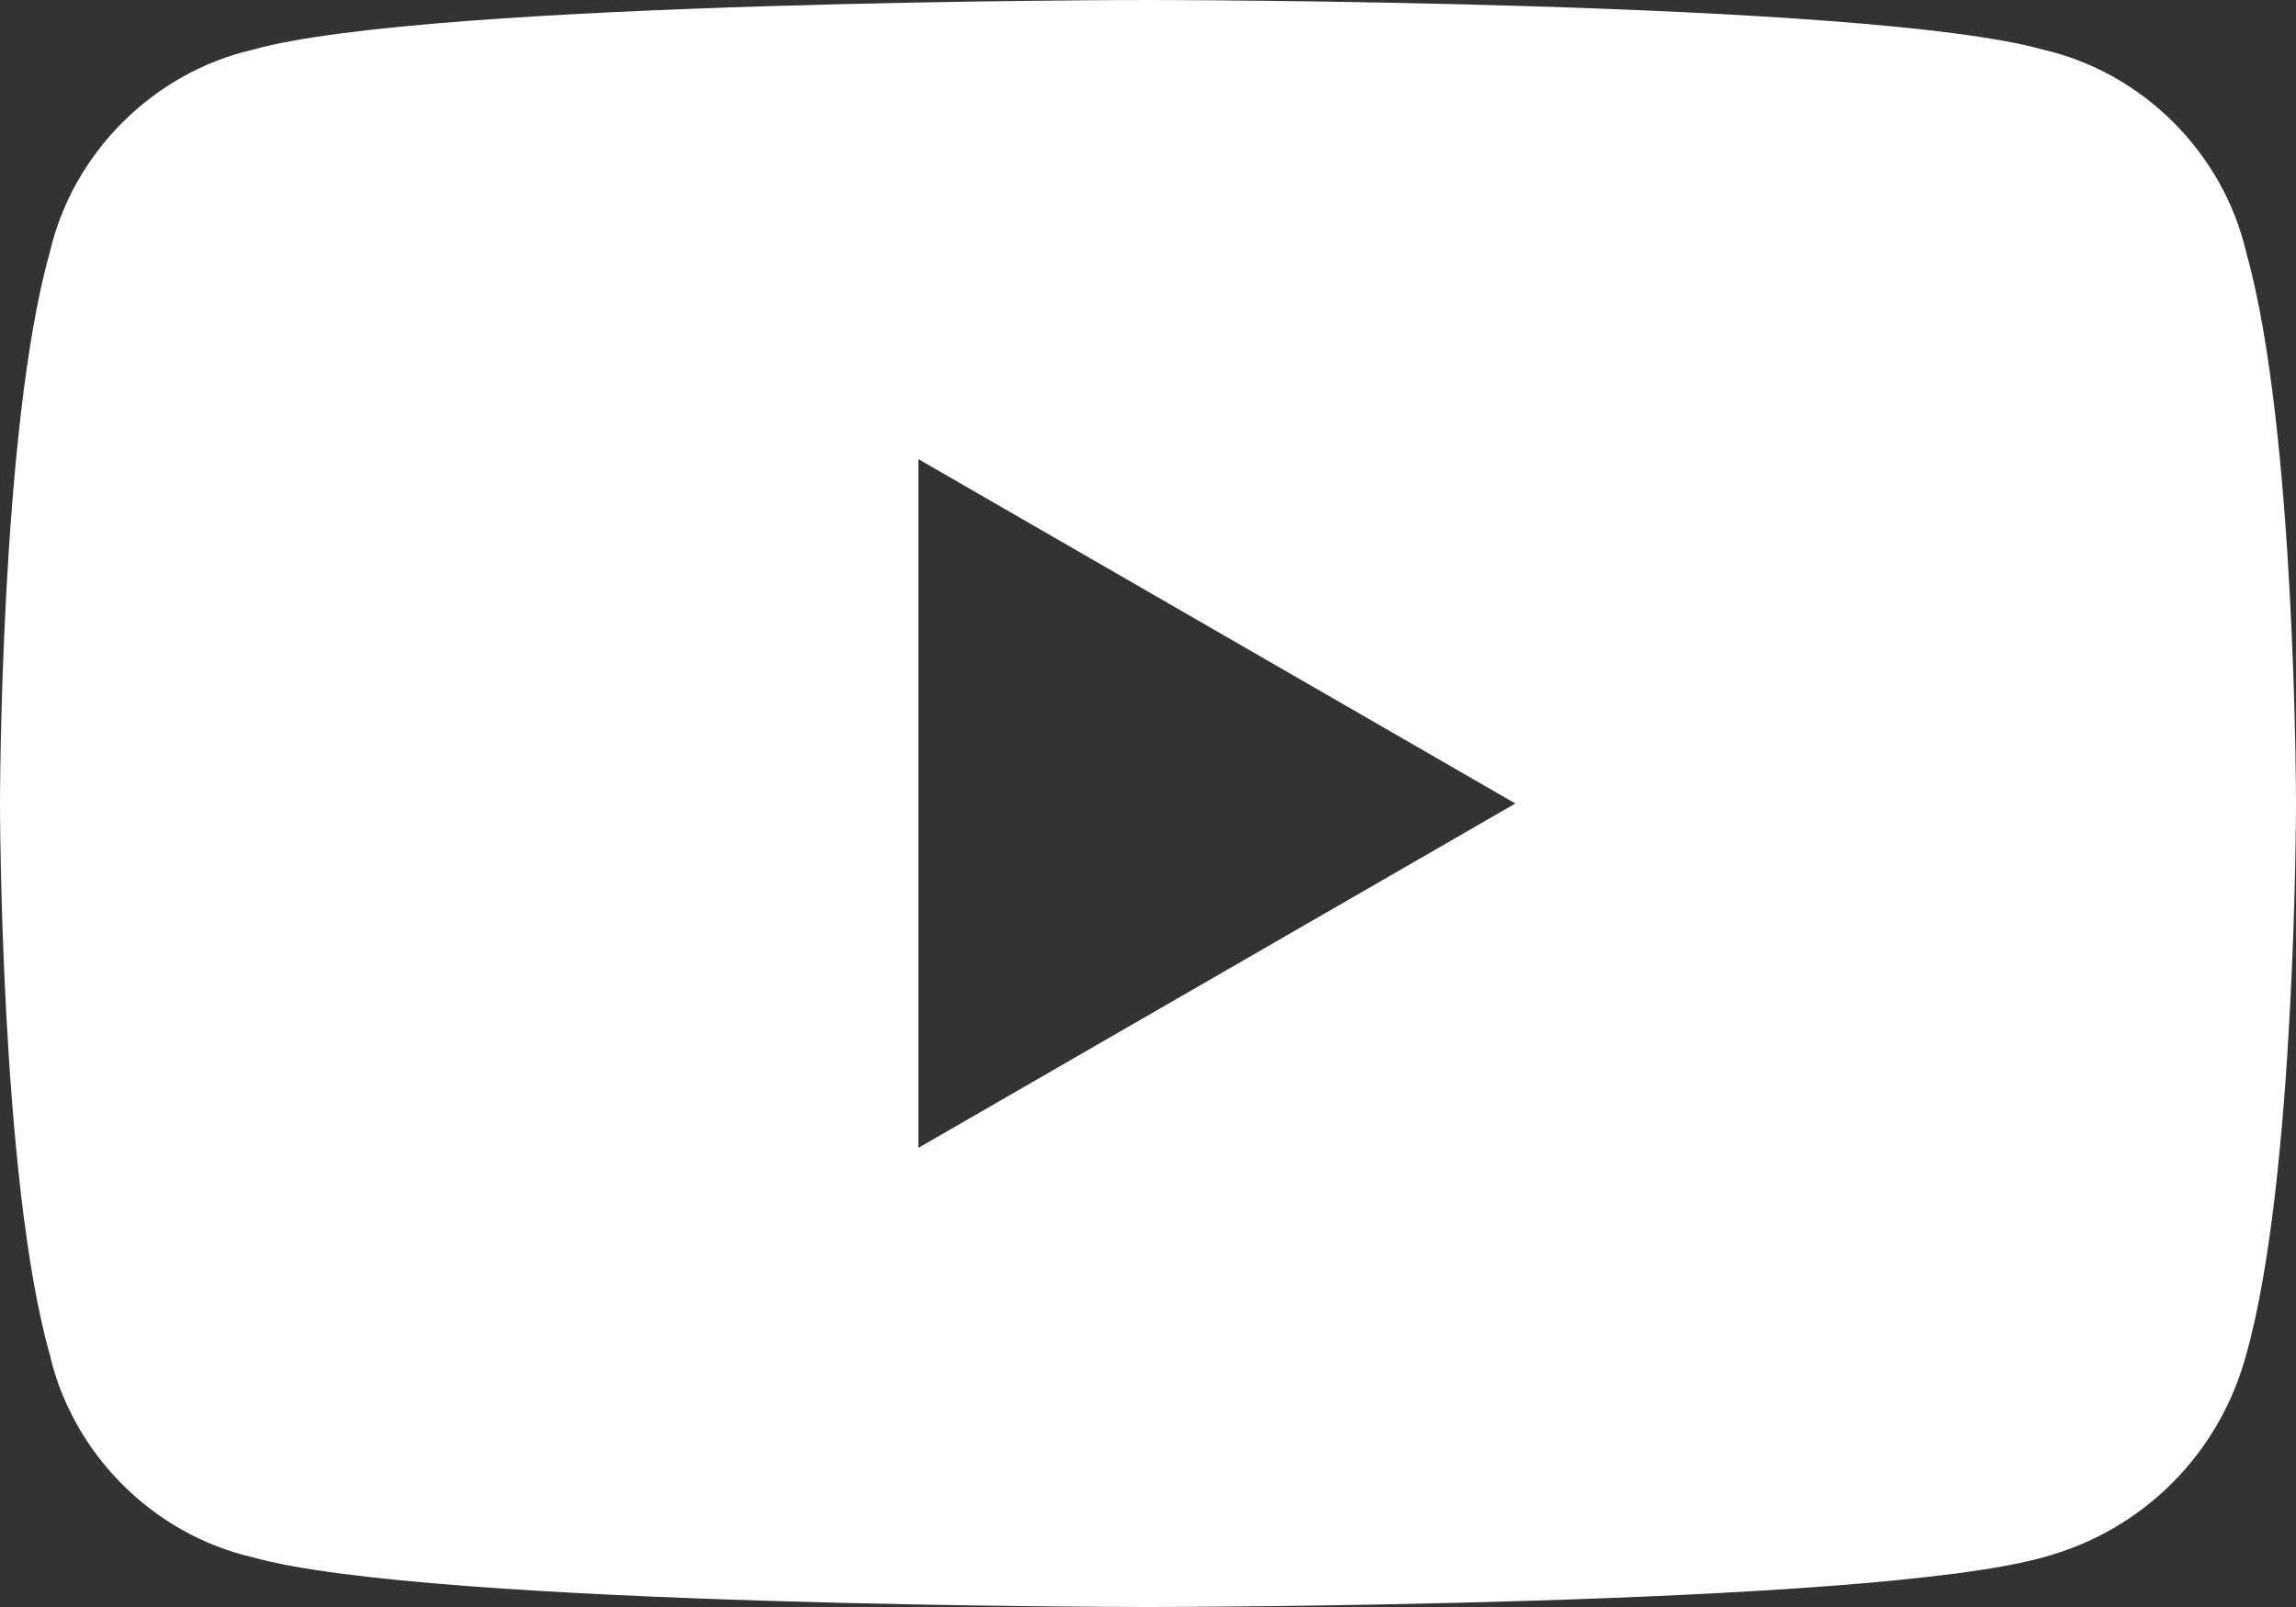 <svg xmlns="http://www.w3.org/2000/svg" style="overflow:visible;enable-background:new 0 0 60 42" xml:space="preserve" viewBox="0 0 60 42"><rect x="0" y="0" width="60" height="42" fill="#333333" stroke="none"/><path d="M58.7 6.6C58.1 4 56 1.9 53.4 1.3 48.8 0 30 0 30 0S11.2 0 6.6 1.3C4 1.9 1.9 4 1.3 6.6 0 11.2 0 21 0 21s0 9.8 1.3 14.4c.6 2.6 2.7 4.7 5.3 5.3C11.2 42 30 42 30 42s18.8 0 23.4-1.3C56 40 58 38 58.7 35.4 60 30.8 60 21 60 21s0-9.8-1.3-14.4zM24 30V12l15.6 9L24 30z" fill="#ffffff"></path></svg>